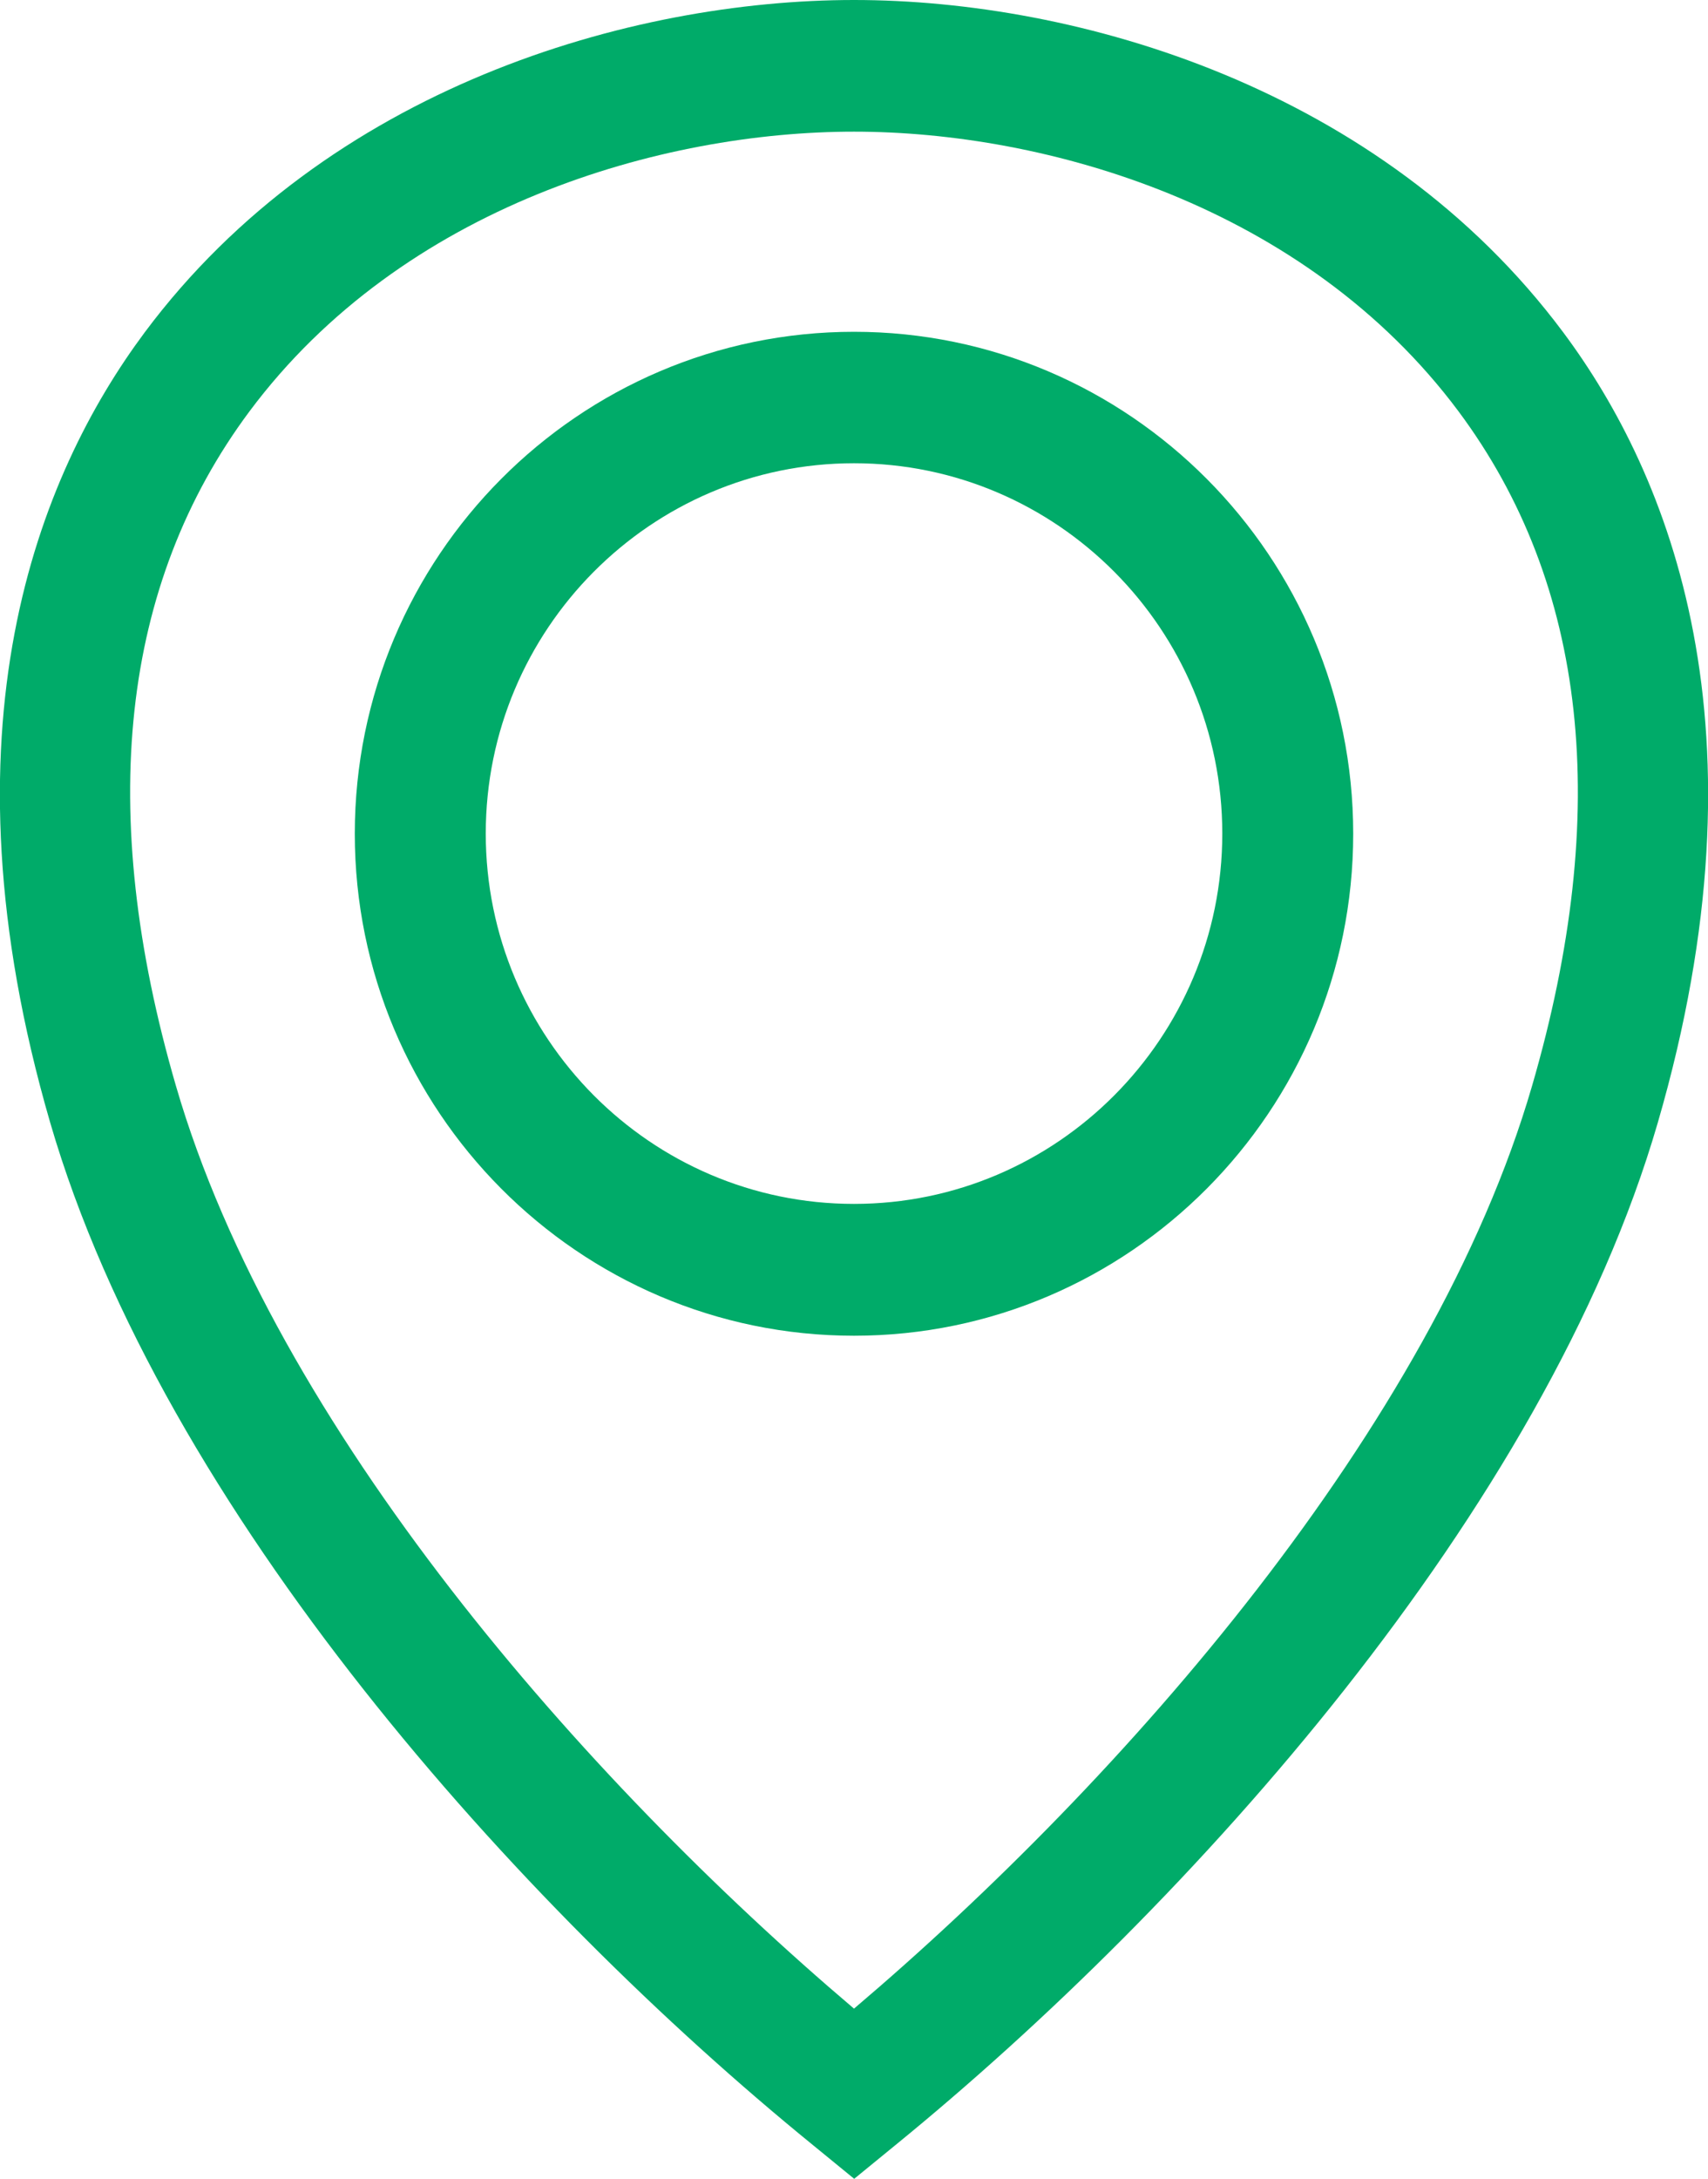 <?xml version="1.0" encoding="UTF-8"?>
<svg xmlns="http://www.w3.org/2000/svg" width="40" height="51" viewBox="0 0 40 51" fill="none">
  <g clip-path="url(#clip0_1964_5148)">
    <path d="M20 51L19.036 50.212C12.133 44.594 3.819 35.353 1.178 26.288C-1.511 17.047 0.898 11.125 3.39 7.779C7.669 2.043 14.774 0 20 0C25.225 0 32.33 2.043 36.609 7.779C39.102 11.121 41.511 17.047 38.822 26.288C36.185 35.358 27.867 44.594 20.968 50.216L20.004 51.004L20 51ZM20 3.082C15.514 3.082 9.443 4.803 5.843 9.629C2.829 13.675 2.247 18.988 4.122 25.425C6.443 33.403 13.666 41.649 20 47.02C26.329 41.649 33.556 33.403 35.878 25.425C37.753 18.988 37.17 13.675 34.157 9.629C30.556 4.803 24.485 3.082 20 3.082Z" fill="#00AB69"></path>
    <path d="M20 31.268C13.552 31.268 8.309 25.998 8.309 19.517C8.309 13.037 13.552 7.767 20 7.767C26.448 7.767 31.691 13.037 31.691 19.517C31.691 25.998 26.448 31.268 20 31.268ZM20 10.844C15.243 10.844 11.376 14.732 11.376 19.513C11.376 24.294 15.243 28.182 20 28.182C24.757 28.182 28.625 24.294 28.625 19.513C28.625 14.732 24.757 10.844 20 10.844Z" fill="#00AB69"></path>
  </g>
  <defs>
    <clipPath id="clip0_1964_5148">
      <rect width="40" height="51" fill="white"></rect>
    </clipPath>
  </defs>
</svg>
